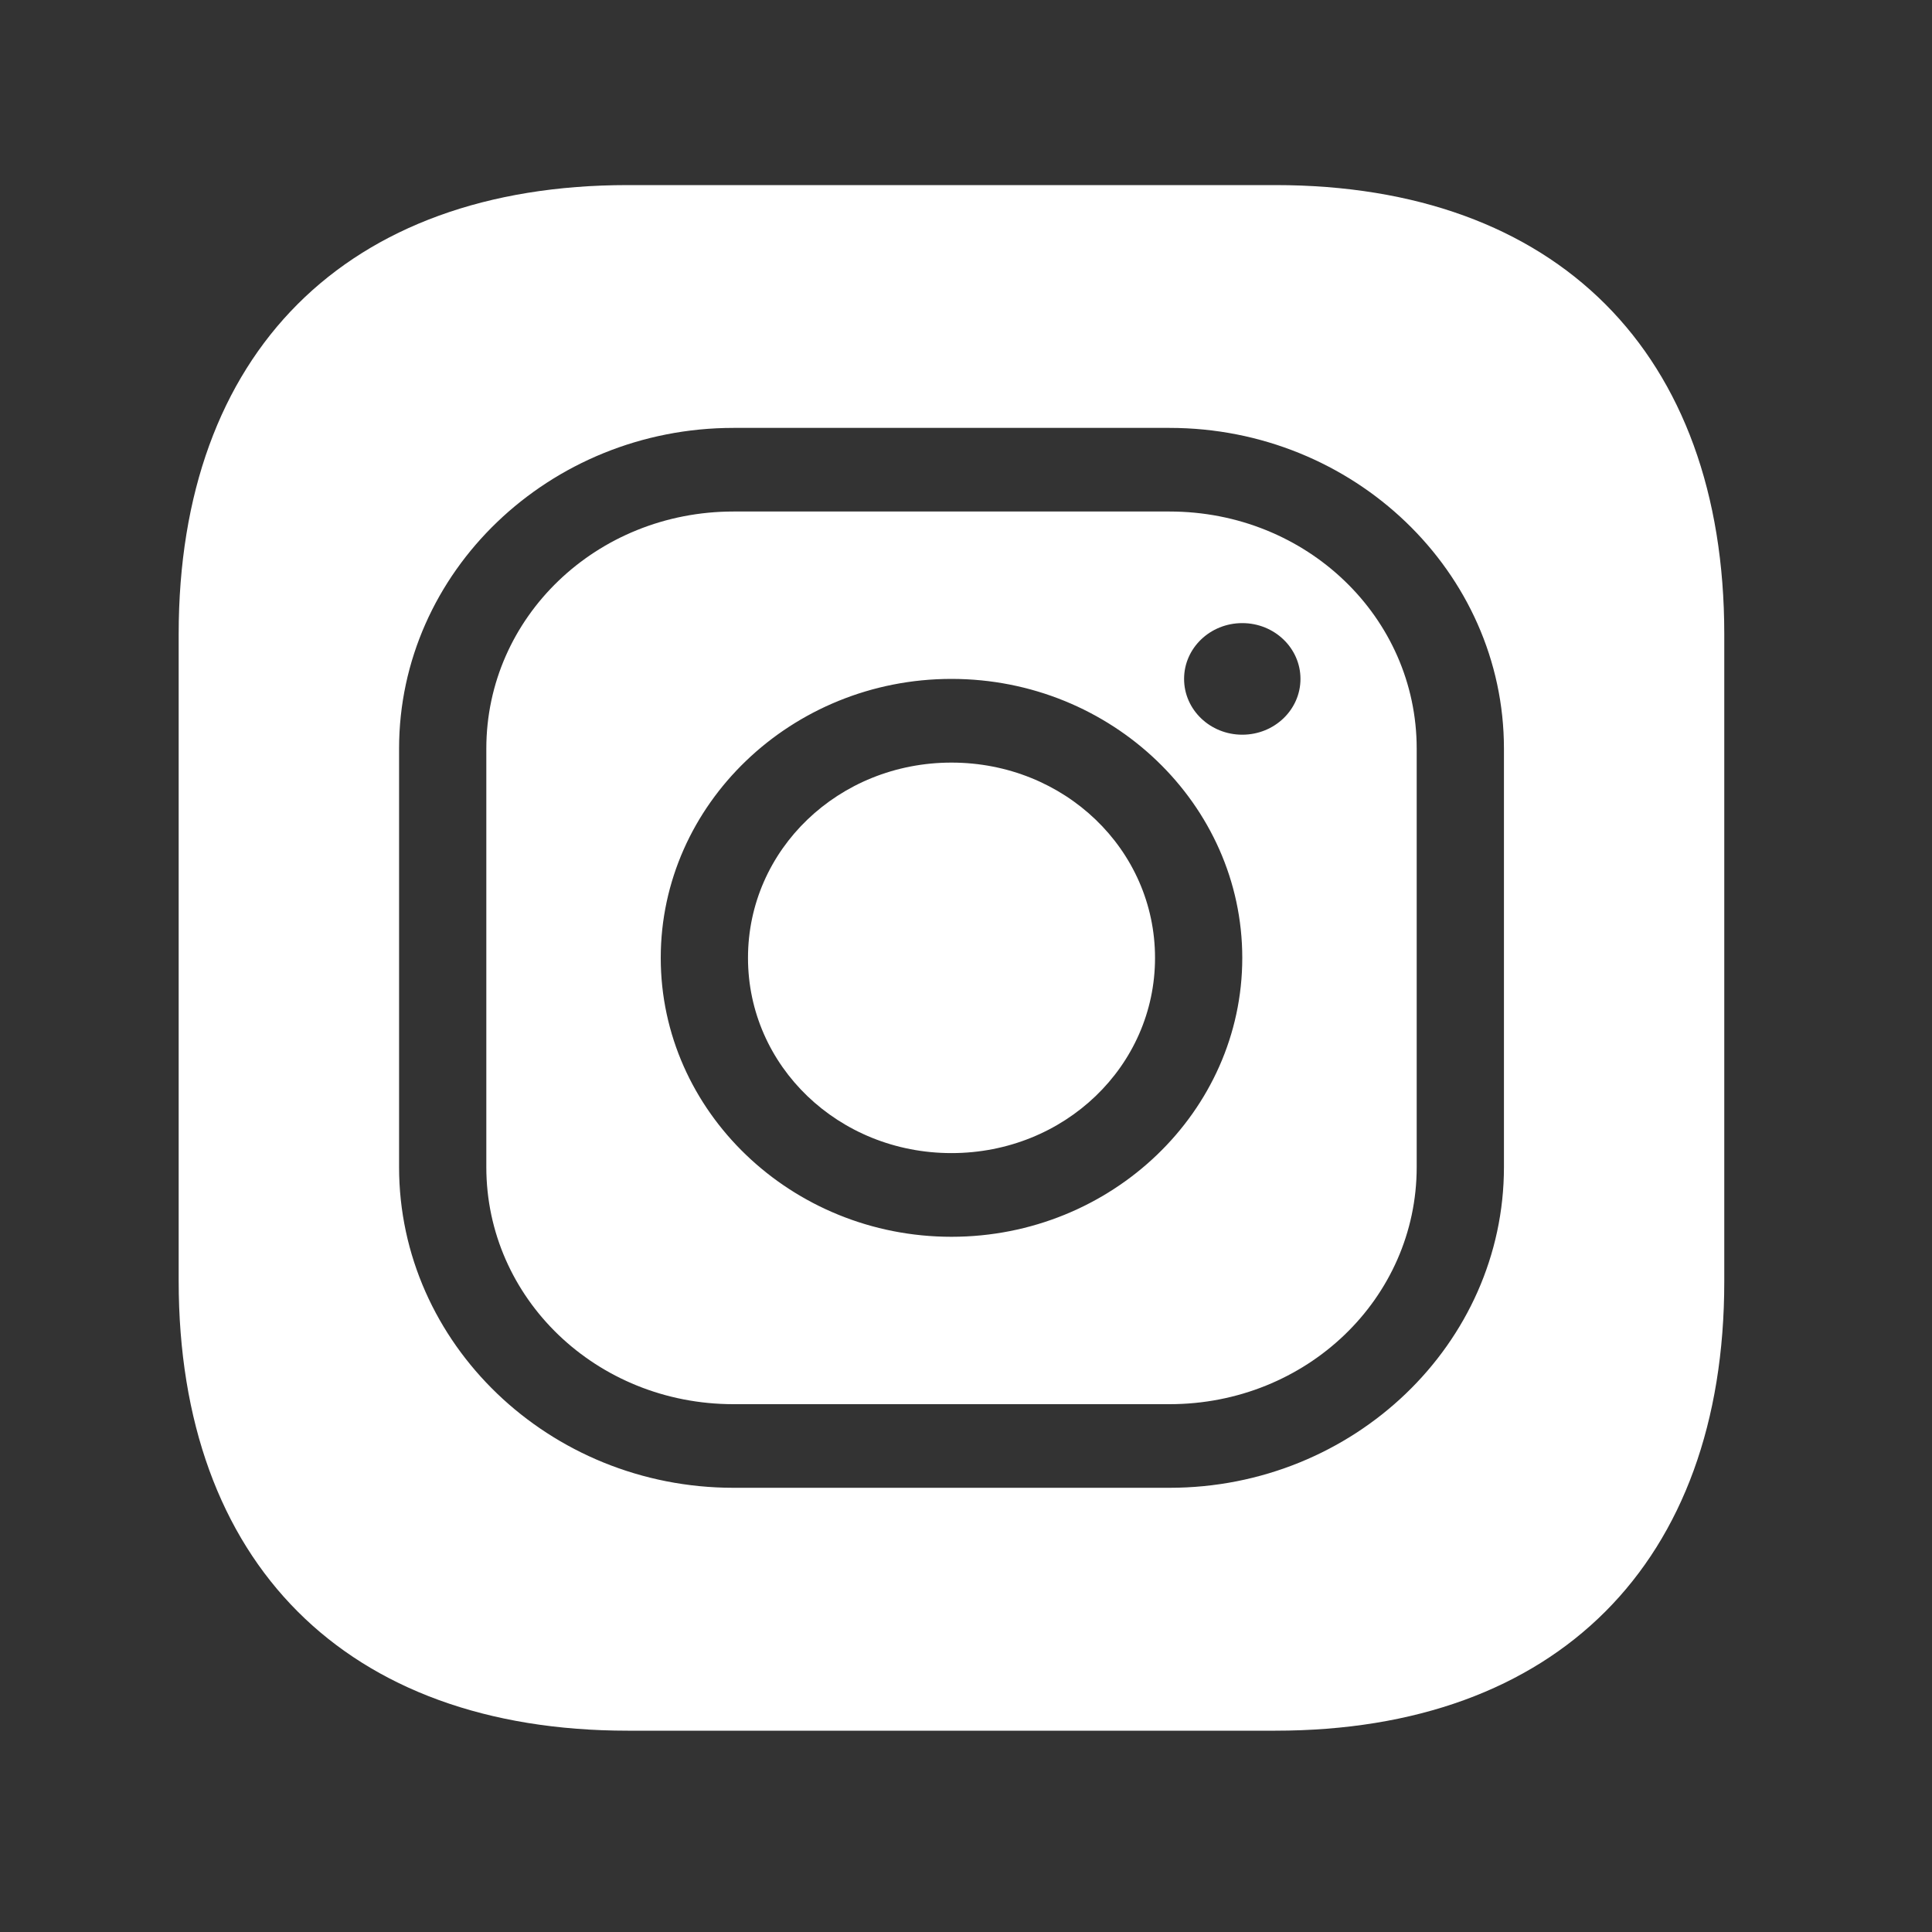 <svg width="25" height="25" viewBox="0 0 25 25" fill="none" xmlns="http://www.w3.org/2000/svg">
<rect x="0" y="0" width="25" height="25" fill="#333333" stroke="none"/>
<path fill-rule="evenodd" clip-rule="evenodd" d="M16.503 22.395C20.142 22.395 22.312 20.224 22.312 16.584V8.205C22.312 4.565 20.142 2.395 16.503 2.395H8.123C4.482 2.395 2.312 4.565 2.312 8.205V16.575C2.312 20.224 4.482 22.395 8.123 22.395H16.503ZM5.164 9.687C5.164 7.401 7.108 5.537 9.491 5.537H15.134C17.517 5.537 19.461 7.401 19.461 9.687V15.102C19.461 17.387 17.517 19.252 15.134 19.252H9.491C7.108 19.252 5.164 17.387 5.164 15.102V9.687ZM15.134 6.619H9.491C7.718 6.619 6.293 7.987 6.293 9.687V15.102C6.293 16.802 7.718 18.17 9.491 18.17H15.134C16.907 18.17 18.332 16.802 18.332 15.102V9.687C18.332 7.987 16.907 6.619 15.134 6.619ZM15.322 8.785C15.322 8.386 15.659 8.063 16.075 8.063C16.491 8.063 16.828 8.386 16.828 8.785C16.828 9.184 16.491 9.507 16.075 9.507C15.659 9.507 15.322 9.184 15.322 8.785ZM8.55 12.395C8.55 10.408 10.241 8.785 12.312 8.785C14.384 8.785 16.075 10.408 16.075 12.395C16.075 14.382 14.384 16.004 12.312 16.004C10.241 16.004 8.55 14.382 8.55 12.395ZM14.946 12.395C14.946 10.993 13.774 9.868 12.312 9.868C10.851 9.868 9.679 10.993 9.679 12.395C9.679 13.796 10.851 14.921 12.312 14.921C13.774 14.921 14.946 13.796 14.946 12.395Z" fill="white"/>
</svg>
